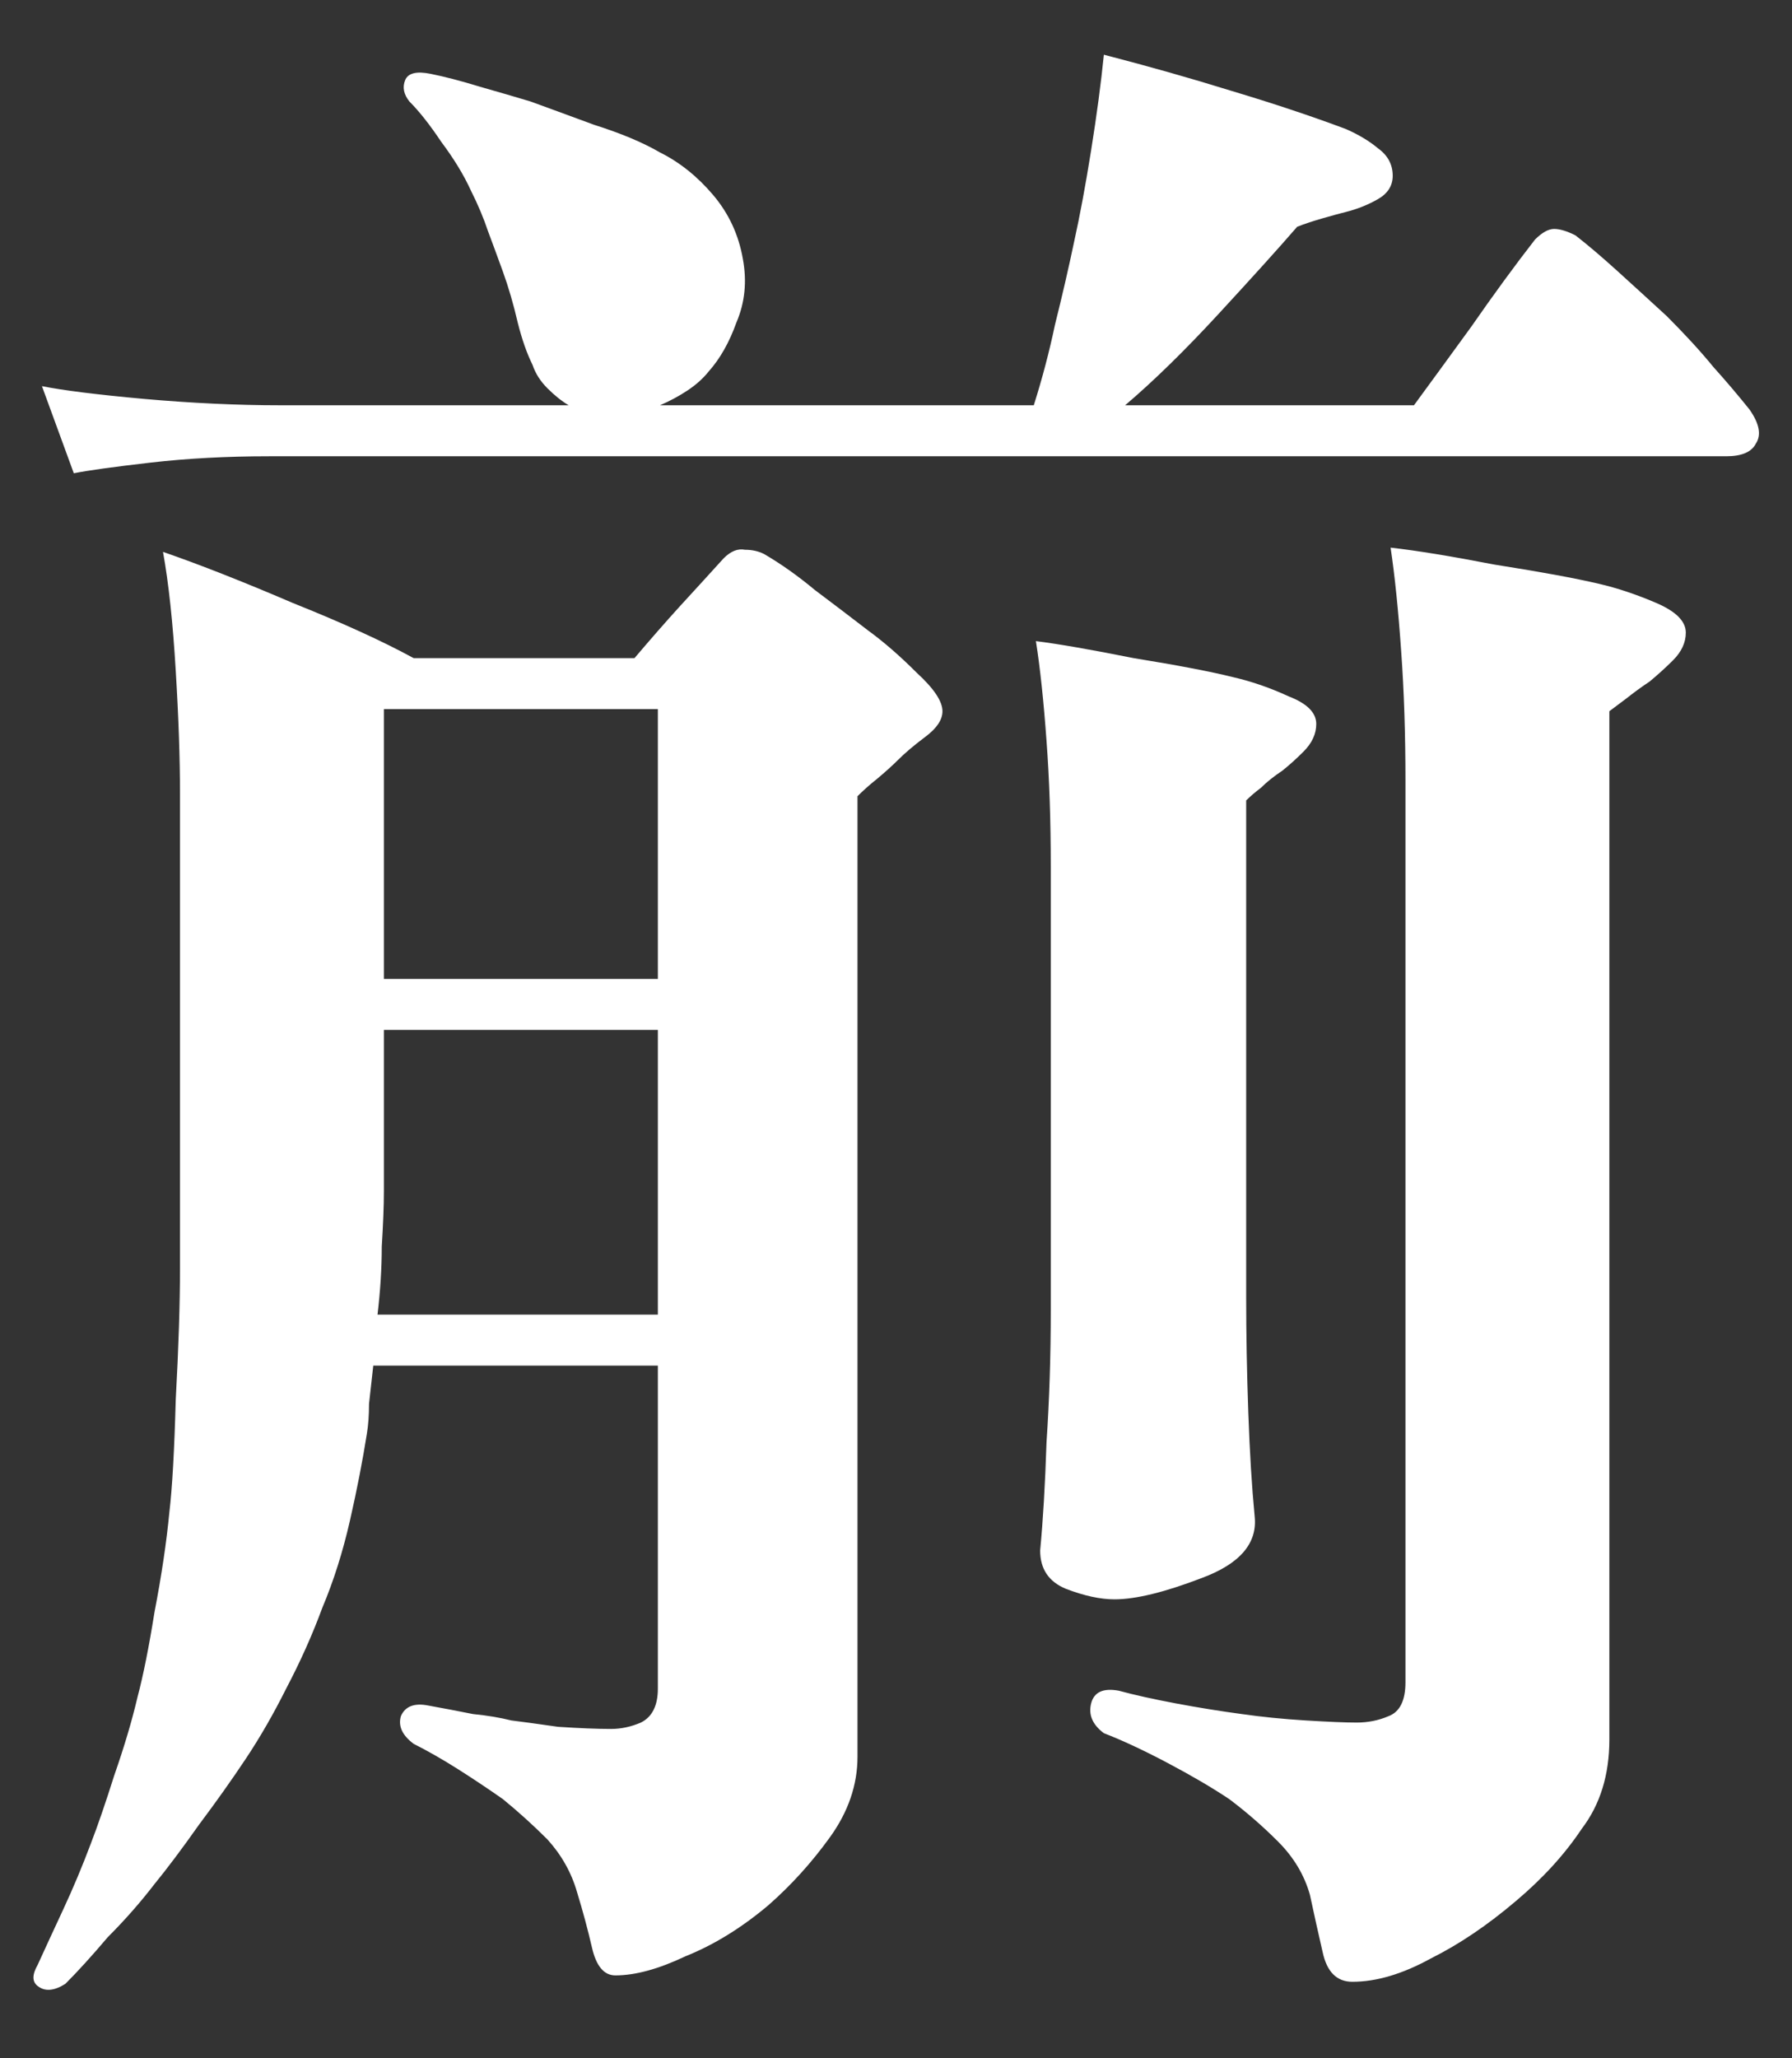 <svg width="27" height="31" viewBox="0 0 27 31" fill="none" xmlns="http://www.w3.org/2000/svg">
<rect x="0" y="0" width="27" height="31" fill="#333333" stroke="none"/>
<path d="M6.232 9.912H9.56C9.795 9.635 10.019 9.379 10.232 9.144C10.467 8.888 10.691 8.643 10.904 8.408C11.011 8.301 11.117 8.259 11.224 8.28C11.331 8.28 11.427 8.301 11.512 8.344C11.768 8.493 12.024 8.675 12.28 8.888C12.536 9.08 12.803 9.283 13.08 9.496C13.315 9.667 13.56 9.88 13.816 10.136C14.072 10.371 14.2 10.563 14.2 10.712C14.2 10.84 14.115 10.968 13.944 11.096C13.773 11.224 13.635 11.341 13.528 11.448C13.443 11.533 13.336 11.629 13.208 11.736C13.101 11.821 13.005 11.907 12.92 11.992V26.456C12.92 26.883 12.781 27.288 12.504 27.672C12.227 28.056 11.917 28.397 11.576 28.696C11.171 29.037 10.755 29.293 10.328 29.464C9.923 29.656 9.571 29.752 9.272 29.752C9.101 29.752 8.984 29.613 8.92 29.336C8.856 29.059 8.781 28.781 8.696 28.504C8.611 28.205 8.461 27.939 8.248 27.704C8.035 27.491 7.811 27.288 7.576 27.096C7.363 26.947 7.139 26.797 6.904 26.648C6.669 26.499 6.445 26.371 6.232 26.264C6.061 26.136 5.997 25.997 6.04 25.848C6.104 25.699 6.243 25.645 6.456 25.688C6.691 25.731 6.915 25.773 7.128 25.816C7.341 25.837 7.533 25.869 7.704 25.912C7.875 25.933 8.109 25.965 8.408 26.008C8.728 26.029 8.995 26.04 9.208 26.04C9.357 26.04 9.507 26.008 9.656 25.944C9.827 25.859 9.912 25.688 9.912 25.432V20.568H5.624C5.603 20.76 5.581 20.952 5.56 21.144C5.56 21.315 5.549 21.464 5.528 21.592C5.464 21.997 5.379 22.435 5.272 22.904C5.165 23.373 5.027 23.811 4.856 24.216C4.707 24.621 4.525 25.027 4.312 25.432C4.12 25.816 3.917 26.168 3.704 26.488C3.491 26.808 3.256 27.139 3 27.48C2.744 27.843 2.52 28.141 2.328 28.376C2.115 28.653 1.88 28.92 1.624 29.176C1.389 29.453 1.176 29.688 0.984 29.88C0.813 29.987 0.675 29.997 0.568 29.912C0.483 29.848 0.483 29.741 0.568 29.592C0.675 29.357 0.803 29.08 0.952 28.76C1.101 28.44 1.24 28.109 1.368 27.768C1.475 27.491 1.592 27.149 1.72 26.744C1.869 26.317 1.987 25.923 2.072 25.56C2.157 25.24 2.243 24.813 2.328 24.28C2.435 23.725 2.509 23.224 2.552 22.776C2.595 22.413 2.627 21.848 2.648 21.08C2.691 20.291 2.712 19.629 2.712 19.096V11.96C2.712 11.427 2.691 10.808 2.648 10.104C2.605 9.379 2.541 8.781 2.456 8.312C3.011 8.504 3.661 8.76 4.408 9.08C5.155 9.379 5.763 9.656 6.232 9.912ZM5.784 10.68V14.744H9.912V10.68H5.784ZM5.784 15.512V17.944C5.784 18.157 5.773 18.435 5.752 18.776C5.752 19.096 5.731 19.437 5.688 19.8H9.912V15.512H5.784ZM15.832 19.736V13.048C15.832 12.365 15.811 11.736 15.768 11.16C15.725 10.563 15.672 10.061 15.608 9.656C15.949 9.699 16.44 9.784 17.08 9.912C17.741 10.019 18.243 10.115 18.584 10.2C18.861 10.264 19.139 10.36 19.416 10.488C19.693 10.595 19.832 10.733 19.832 10.904C19.832 11.053 19.768 11.192 19.64 11.32C19.533 11.427 19.427 11.523 19.32 11.608C19.192 11.693 19.085 11.779 19 11.864C18.915 11.928 18.84 11.992 18.776 12.056V19.544C18.776 20.099 18.787 20.675 18.808 21.272C18.829 21.869 18.861 22.392 18.904 22.84C18.947 23.245 18.68 23.555 18.104 23.768C17.549 23.981 17.112 24.088 16.792 24.088C16.579 24.088 16.333 24.035 16.056 23.928C15.8 23.821 15.672 23.629 15.672 23.352C15.715 22.904 15.747 22.36 15.768 21.72C15.811 21.08 15.832 20.419 15.832 19.736ZM24.248 10.712V26.2C24.248 26.733 24.109 27.181 23.832 27.544C23.576 27.928 23.245 28.291 22.84 28.632C22.413 28.995 21.987 29.283 21.56 29.496C21.133 29.731 20.739 29.848 20.376 29.848C20.141 29.848 19.992 29.699 19.928 29.4C19.864 29.123 19.8 28.835 19.736 28.536C19.651 28.237 19.491 27.971 19.256 27.736C19.021 27.501 18.776 27.288 18.52 27.096C18.264 26.925 17.955 26.744 17.592 26.552C17.229 26.36 16.909 26.211 16.632 26.104C16.461 25.976 16.397 25.827 16.44 25.656C16.483 25.485 16.621 25.421 16.856 25.464C17.091 25.528 17.379 25.592 17.72 25.656C18.061 25.72 18.392 25.773 18.712 25.816C19.011 25.859 19.331 25.891 19.672 25.912C20.013 25.933 20.269 25.944 20.44 25.944C20.611 25.944 20.771 25.912 20.92 25.848C21.091 25.784 21.176 25.613 21.176 25.336V11.768C21.176 11.064 21.155 10.413 21.112 9.816C21.069 9.197 21.016 8.675 20.952 8.248C21.336 8.291 21.859 8.376 22.52 8.504C23.203 8.611 23.725 8.707 24.088 8.792C24.365 8.856 24.653 8.952 24.952 9.08C25.251 9.208 25.4 9.357 25.4 9.528C25.4 9.677 25.336 9.816 25.208 9.944C25.101 10.051 24.984 10.157 24.856 10.264C24.728 10.349 24.611 10.435 24.504 10.52C24.419 10.584 24.333 10.648 24.248 10.712ZM15.576 6.104C15.704 5.699 15.811 5.293 15.896 4.888C16.003 4.461 16.099 4.045 16.184 3.64C16.269 3.256 16.355 2.797 16.44 2.264C16.525 1.731 16.589 1.251 16.632 0.824C17.293 0.995 17.933 1.176 18.552 1.368C19.192 1.56 19.768 1.752 20.28 1.944C20.472 2.029 20.632 2.125 20.76 2.232C20.909 2.339 20.984 2.477 20.984 2.648C20.984 2.797 20.909 2.915 20.76 3C20.611 3.085 20.451 3.149 20.28 3.192C20.195 3.213 20.077 3.245 19.928 3.288C19.779 3.331 19.651 3.373 19.544 3.416C19.267 3.736 18.872 4.173 18.36 4.728C17.848 5.283 17.379 5.741 16.952 6.104H21.304C21.539 5.784 21.827 5.389 22.168 4.92C22.509 4.429 22.829 3.992 23.128 3.608C23.235 3.501 23.331 3.448 23.416 3.448C23.501 3.448 23.608 3.48 23.736 3.544C23.928 3.693 24.141 3.875 24.376 4.088C24.611 4.301 24.856 4.525 25.112 4.76C25.389 5.037 25.624 5.293 25.816 5.528C26.008 5.741 26.189 5.955 26.36 6.168C26.509 6.381 26.541 6.552 26.456 6.68C26.392 6.808 26.243 6.872 26.008 6.872H4.056C3.416 6.872 2.819 6.904 2.264 6.968C1.709 7.032 1.325 7.085 1.112 7.128L0.632 5.816C0.952 5.88 1.464 5.944 2.168 6.008C2.893 6.072 3.576 6.104 4.216 6.104H8.568C8.461 6.04 8.355 5.955 8.248 5.848C8.141 5.741 8.067 5.624 8.024 5.496C7.939 5.325 7.864 5.112 7.8 4.856C7.736 4.579 7.661 4.323 7.576 4.088C7.491 3.853 7.416 3.651 7.352 3.48C7.288 3.288 7.203 3.085 7.096 2.872C6.989 2.637 6.84 2.392 6.648 2.136C6.477 1.88 6.317 1.677 6.168 1.528C6.083 1.421 6.061 1.315 6.104 1.208C6.147 1.101 6.275 1.069 6.488 1.112C6.701 1.155 6.947 1.219 7.224 1.304C7.523 1.389 7.779 1.464 7.992 1.528C8.227 1.613 8.547 1.731 8.952 1.88C9.357 2.008 9.688 2.147 9.944 2.296C10.243 2.445 10.509 2.659 10.744 2.936C10.979 3.213 11.128 3.533 11.192 3.896C11.256 4.237 11.224 4.557 11.096 4.856C10.989 5.155 10.851 5.4 10.68 5.592C10.595 5.699 10.488 5.795 10.36 5.88C10.232 5.965 10.093 6.04 9.944 6.104H15.576Z" fill="white"/>
</svg>
